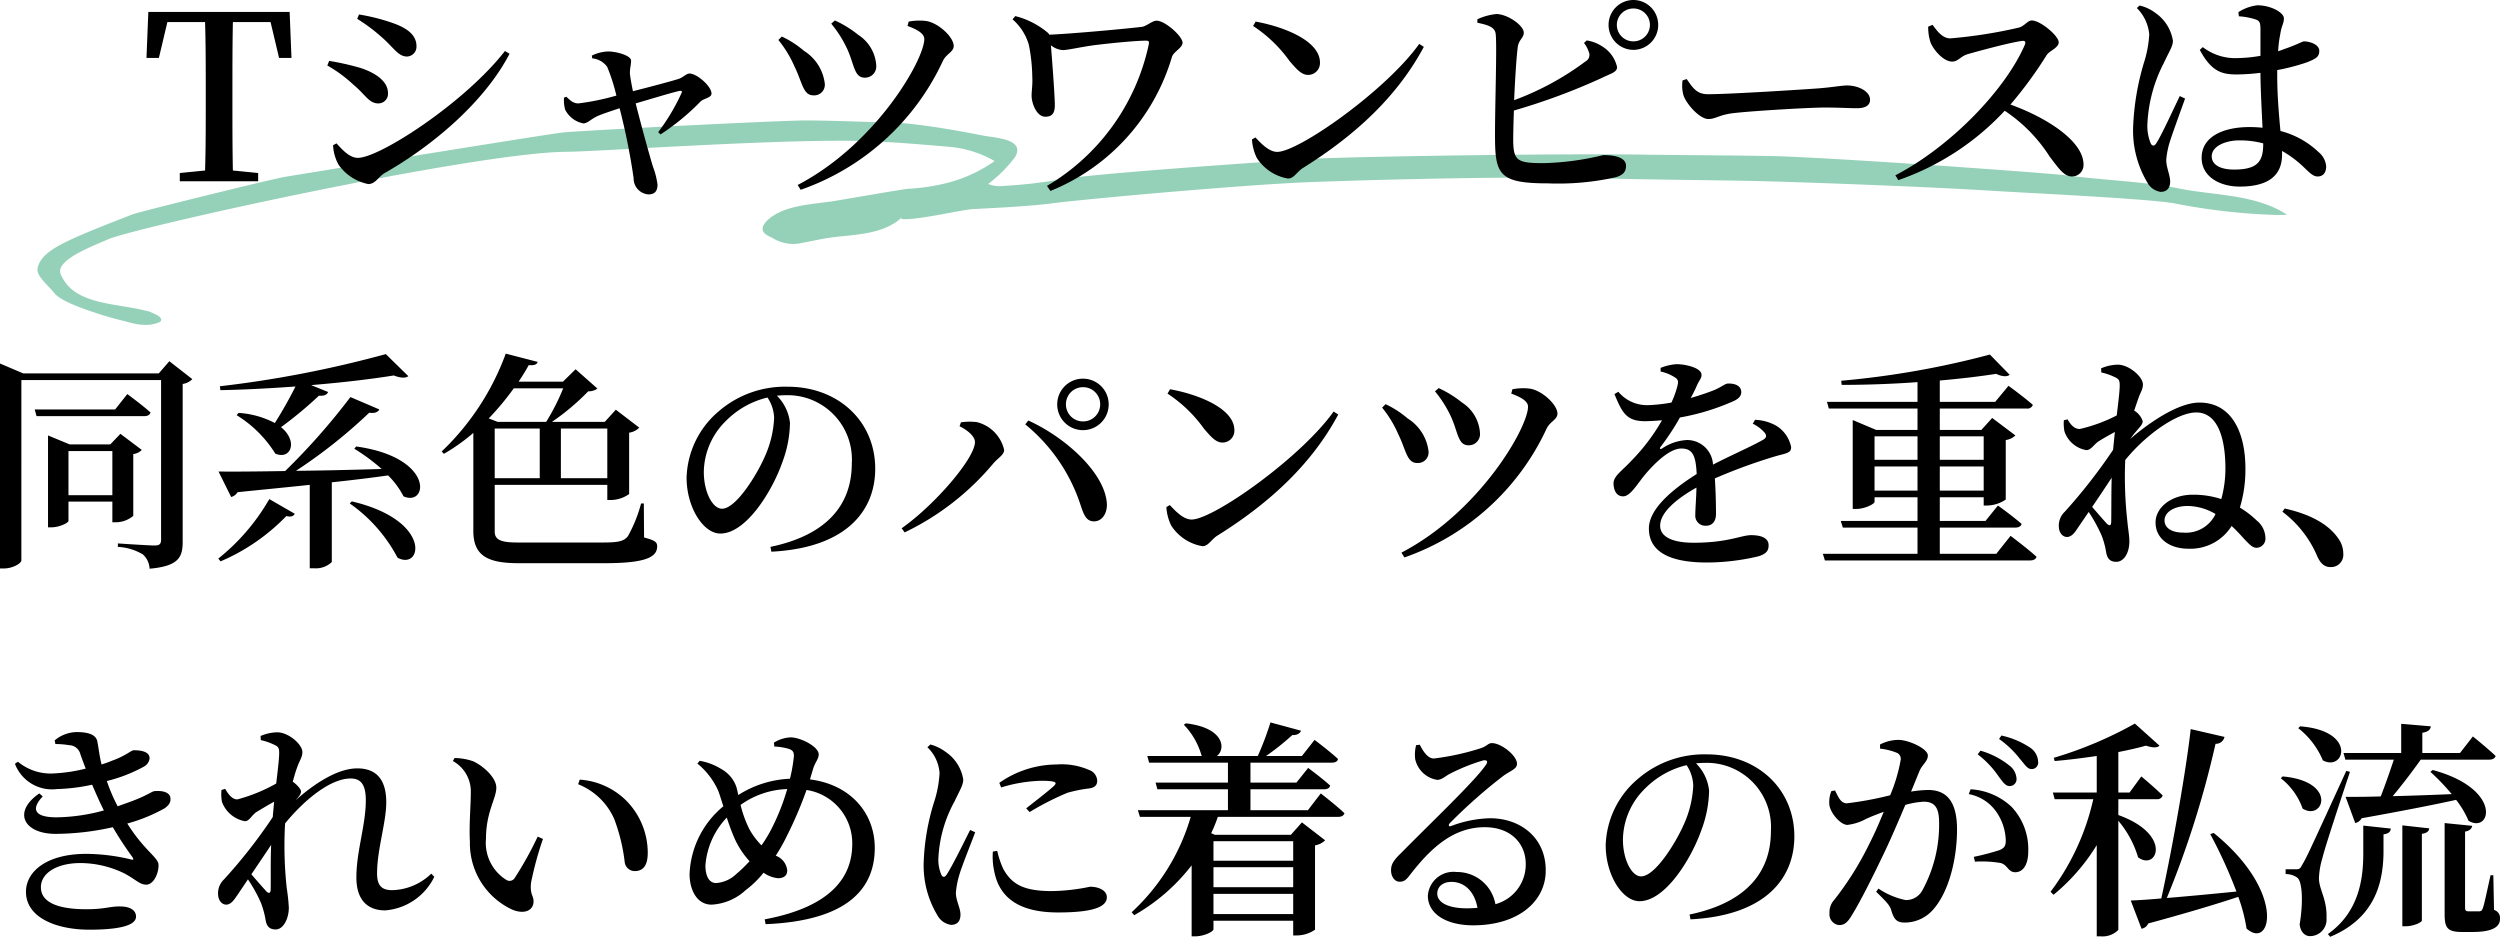 <svg xmlns="http://www.w3.org/2000/svg" xmlns:xlink="http://www.w3.org/1999/xlink" width="217.6" height="81.54" viewBox="0 0 217.6 81.54">
  <defs>
    <clipPath id="clip-path">
      <rect id="長方形_822" data-name="長方形 822" width="195.287" height="22.122" fill="#94d1b8"/>
    </clipPath>
  </defs>
  <g id="グループ_2332" data-name="グループ 2332" transform="translate(-80.04 -1292.22)">
    <g id="グループ_2331" data-name="グループ 2331">
      <g id="グループ_2320" data-name="グループ 2320" transform="translate(84.235 1297.905) rotate(3)">
        <g id="グループ_2296" data-name="グループ 2296" transform="translate(0 0)" clip-path="url(#clip-path)">
          <path id="パス_1769" data-name="パス 1769" d="M185.792,1C182.571.54,179.249.629,176,.379c-1.848-.143-21.335-.5-25.88-.339C146.415.169,142.709.357,139,.5c-7.621.286-25.694,1.525-28.736,1.873C107.4,2.7,92.4,4.509,88.833,5.236A43,43,0,0,1,83.6,6.13a2.62,2.62,0,0,1-1.356-.1,11.814,11.814,0,0,0,2.2-2.434c.894-1.651-1.8-1.6-2.847-1.746-2.272-.325-4.544-.6-6.835-.712,0,0-5.769.059-8.612.2-2.2.106-20.189,1.975-21.2,2.169-3.178.612-22.836,4.883-23.819,5.1-1.187.258-12.616,3.729-13.12,3.963-.417.195-1.935.87-2.353,1.066C1.961,15.356.205,16.262,0,17.707c-.093.676,1.1,1.5,1.563,2.053.682.816,3.645,1.52,4.225,1.686.541.155,2.335.517,2.742.591a4.751,4.751,0,0,0,1.479.05c.066-.006.894-.191.958-.4.111-.355-.579-.559-1.049-.743-.964-.184-1.373-.234-2.389-.347-1.6-.178-3.829-.379-4.962-1.7-.2-.235-.636-.808-.6-1.138.106-1.15,2.982-2.358,3.956-2.875C8.081,13.74,37.539,5.606,45.5,5.152,48,5.009,62.626,3.205,70.248,2.9c2.77-.113,5.53-.013,8.3.074A9.63,9.63,0,0,1,82.7,4.009a12.559,12.559,0,0,1-3.726,2.023,17.544,17.544,0,0,1-3.74.791c-2.093.433-4.174.929-6.263,1.383-1.694.369-3.869.523-5.3,1.591-.332.248-.952.8-.806,1.291.1.336.63.513.919.642a3.38,3.38,0,0,0,2.327.33c.872-.207,1.744-.465,2.623-.637,1.887-.368,3.956-.435,5.583-1.593a3.189,3.189,0,0,0,.554-.494c-.006.038-.011.088-.017.128,1.18.117,5.242-1.077,6.105-1.172.622-.068,4.867-.476,6.974-.873C90.5,6.936,103.978,5,109.757,4.448,111.93,4.24,127.08,2.926,136.1,2.73c3.314-.072,10.031-.376,13.345-.465,3.719-.1,14.513-.281,20.33-.212,2.288.027,13.387-.032,15.662.261a54.416,54.416,0,0,0,8.666.548,11.4,11.4,0,0,0,1.182-.078c-2.841-1.637-6.346-1.329-9.5-1.78" transform="translate(0 0)" fill="#94d1b8"/>
        </g>
      </g>
      <path id="パス_1841" data-name="パス 1841" d="M-84.41-13.86l.74,3.12h1.08l-.16-4h-12.3l-.16,4h1.08l.74-3.12h3.28c.06,2,.06,4,.06,5.98v1.02c0,2,0,3.98-.06,5.92l-2.2.22V0h6.82V-.72l-2.2-.22c-.04-1.98-.04-3.96-.04-5.92V-7.88c0-2.04,0-4.02.04-5.98Zm9.66,1.3c1.06.92,1.44,1.7,2.22,1.7a.856.856,0,0,0,.82-.9c0-1.02-.9-1.6-2.02-2a17.184,17.184,0,0,0-2.98-.76l-.16.38A15.2,15.2,0,0,1-74.75-12.56ZM-76.81-2.04c-.74,0-1.38-.74-1.86-1.26l-.3.16a3.907,3.907,0,0,0,.48,1.7A4.163,4.163,0,0,0-75.91.24c.62,0,.86-.6,1.4-.94,4.4-2.5,8.8-6.34,10.9-10.4l-.4-.24C-67.49-6.86-74.91-2.04-76.81-2.04Zm-.38-6.36c.98.8,1.34,1.62,2.14,1.62a.834.834,0,0,0,.86-.9c0-1.04-1.12-1.78-2.44-2.2a23.214,23.214,0,0,0-2.68-.6l-.16.4A11.942,11.942,0,0,1-77.19-8.4Zm20.78-2.3a1.8,1.8,0,0,1,1.3.74,16.16,16.16,0,0,1,.8,2.5,21.172,21.172,0,0,1-3.3.68c-.5,0-.74-.3-1.06-.58l-.2.08a3.154,3.154,0,0,0,.1,1.04,2.246,2.246,0,0,0,1.58,1.2c.4,0,.66-.4,1.34-.68.32-.14,1.1-.4,1.82-.64A57.158,57.158,0,0,1-52.81-.28a1.391,1.391,0,0,0,1.28,1.42c.56,0,.8-.28.8-.86a6.9,6.9,0,0,0-.4-1.56c-.32-1.06-.98-3.44-1.5-5.5,1.44-.42,3.14-.94,3.78-1.08.22-.04.3,0,.2.2a17.894,17.894,0,0,1-2.02,3.38l.2.2a20.12,20.12,0,0,0,3.5-2.88c.28-.26.94-.3.94-.68,0-.62-1.26-1.74-1.92-1.74-.26,0-.56.34-.92.46-.54.18-2.58.72-4,1.08-.12-.6-.24-1.24-.26-1.52-.02-.42.1-.78.1-1.14,0-.46-1.3-.8-2-.8a3.541,3.541,0,0,0-1.42.36Zm22.2-.8c.62,1.38.6,2.48,1.52,2.48a.976.976,0,0,0,1-1.04,3.408,3.408,0,0,0-1.56-2.68A9.658,9.658,0,0,0-35.29-14l-.32.28A10.16,10.16,0,0,1-34.21-11.5Zm8.32,1.02c.3-.62.94-.78.94-1.3,0-.78-1.38-2.06-2.46-2.18a4.959,4.959,0,0,0-1.46.06l-.1.38c1,.36,1.46.72,1.46,1.14,0,1.78-4.18,9.14-11.02,12.7l.26.42A21.406,21.406,0,0,0-25.89-10.48ZM-38.81-10c.7,1.42.74,2.52,1.66,2.52a.924.924,0,0,0,.98-1.02,3.916,3.916,0,0,0-1.82-2.86,8.373,8.373,0,0,0-1.92-1.24l-.3.3A9.858,9.858,0,0,1-38.81-10Zm18.98-4.1a4.668,4.668,0,0,1,1.42,2.22,15.132,15.132,0,0,1,.3,2.78c.04.68-.06,1.18-.06,1.66,0,.62.42,1.82,1.2,1.82.74,0,.84-.52.82-1.14-.02-.98-.24-3.88-.34-5.08a1.829,1.829,0,0,0,1.02.42c.5,0,1.68-.3,3.02-.46s3.38-.36,4.24-.36c.24,0,.28.06.24.32A18.866,18.866,0,0,1-16.83.4l.3.44A18.1,18.1,0,0,0-5.95-10.84c.16-.46.92-.78.92-1.22,0-.56-1.52-1.92-2.26-1.92-.38,0-.9.5-1.3.54-1.52.18-6.1.6-8.04.68a.551.551,0,0,0-.14-.18,7.114,7.114,0,0,0-2.82-1.44Zm20.94.58a11.975,11.975,0,0,1,3.18,3.06c.54.62,1,1.2,1.6,1.2a1.03,1.03,0,0,0,1.04-1.08c0-1.86-3.06-3.1-5.6-3.56ZM3.21-2.56c-.7,0-1.38-.7-1.9-1.26l-.3.18a4.307,4.307,0,0,0,.42,1.6A4.024,4.024,0,0,0,4.15-.24c.52,0,.76-.58,1.3-.92,4.52-2.82,8.2-6.2,10.52-10.54l-.4-.26C12.71-7.94,5.09-2.56,3.21-2.56Zm26.7-9.48a2.574,2.574,0,0,1,.42.78.635.635,0,0,1-.28.82,24.589,24.589,0,0,1-6.22,3.38c.08-1.82.2-3.76.32-4.66.1-.62.52-.76.52-1.22,0-.6-1.34-1.58-2.36-1.62a5.009,5.009,0,0,0-1.68.46v.3c.96.2,1.46.38,1.58.88.16.76-.08,7.04-.04,9.46.04,2.94.56,3.64,4.58,3.64a23.018,23.018,0,0,0,5.96-.54c.5-.16.86-.4.86-.98,0-.64-.74-.94-1.98-.94a24.143,24.143,0,0,1-5.2.7c-2.28,0-2.62-.2-2.64-1.98,0-.54.02-1.5.06-2.6A54.908,54.908,0,0,0,31.47-9c.76-.38,1.32-.48,1.32-.94a2.822,2.822,0,0,0-1.26-1.78,3.385,3.385,0,0,0-1.38-.54Zm4.3-.14a1.434,1.434,0,0,1-1.44-1.44,1.43,1.43,0,0,1,1.44-1.42,1.43,1.43,0,0,1,1.44,1.42A1.434,1.434,0,0,1,34.21-12.18Zm0-3.6a2.164,2.164,0,0,0-2.16,2.16,2.168,2.168,0,0,0,2.16,2.18,2.168,2.168,0,0,0,2.16-2.18A2.164,2.164,0,0,0,34.21-15.78Zm4.28,7a3.123,3.123,0,0,0,.1,1.36c.34.84,1.44,2,2.14,2,.68,0,.94-.38,2.26-.52,1.52-.18,6.48-.48,7.88-.48,1.34,0,2.04.06,2.8.06s1.14-.26,1.14-.74c0-.72-1-1.24-2-1.24-.5,0-1.26.16-2.6.26-1.1.08-7.54.5-9.52.5-.98,0-1.32-.58-1.84-1.32Zm21.38-4.68a4.248,4.248,0,0,0,.2,1.36c.24.64,1.12,1.68,1.88,1.68.54,0,.7-.44,1.34-.64,1.04-.3,3.7-1.02,4.76-1.16.22-.02.34.04.24.32-1.72,4-6.56,8.94-11.28,11.38l.26.42a22.87,22.87,0,0,0,9.26-6.04,13.518,13.518,0,0,1,3.92,4c.84,1.1,1.26,1.72,1.94,1.72a1,1,0,0,0,1-1.04c0-2-3.1-4.04-6.36-5.22A35.585,35.585,0,0,0,70.19-11c.24-.36,1.04-.62,1.04-1.1,0-.56-1.6-1.9-2.34-1.9-.36,0-.66.5-1.12.62a41.561,41.561,0,0,1-5.98.94c-.68,0-1.14-.64-1.54-1.18Zm21.9,6.04c-.5,1.02-1.58,3.4-2.04,4.1-.18.3-.38.26-.5,0A3.974,3.974,0,0,1,78.95-5a12.778,12.778,0,0,1,1.44-5.32c.48-1.04.78-1.42.78-1.92a3.633,3.633,0,0,0-1.56-2.44,3.6,3.6,0,0,0-1.34-.62l-.24.22a3.679,3.679,0,0,1,1.08,2.3,9.892,9.892,0,0,1-.48,2.52,22.3,22.3,0,0,0-.92,5.48A8.8,8.8,0,0,0,78.93.08a1.575,1.575,0,0,0,1.18.84c.52,0,.82-.32.82-.9,0-.56-.34-1.22-.34-1.88a7.3,7.3,0,0,1,.28-1.48c.22-.72.98-2.8,1.36-3.86Zm7.26,4.18c0,1.48-.46,2.22-2.54,2.22-1.06,0-1.94-.34-1.94-1.16,0-.88,1.22-1.38,2.38-1.38a7.745,7.745,0,0,1,2.1.26Zm1.22-6.44a18.2,18.2,0,0,0,2.54-.66c.82-.32,1.12-.48,1.12-1.02,0-.52-.74-.8-1.32-.82-.16,0-.58.28-1.76.68-.14.06-.32.12-.5.18a9.932,9.932,0,0,1,.18-1.46c.12-.8.32-.94.32-1.4,0-.52-1.16-1.14-2.3-1.14a3.8,3.8,0,0,0-1.66.6l.04.36a5.8,5.8,0,0,1,1.42.26c.34.12.46.2.46.88v2.3a13.071,13.071,0,0,1-2.28.2,4.614,4.614,0,0,1-2.74-.96l-.26.24c1.02,1.92,1.96,2.14,3.22,2.14a18.44,18.44,0,0,0,2.06-.14v.18c.02,1.5.12,3.28.18,4.6a10.333,10.333,0,0,0-1.14-.06c-2.26,0-4.16.82-4.16,2.68,0,1.6,1.52,2.5,3.32,2.5,2.58,0,3.68-1.04,3.68-2.78v-.32a9.4,9.4,0,0,1,1.9,1.42c.54.52.82.8,1.2.8.46,0,.74-.32.74-.88a1.787,1.787,0,0,0-.66-1.24,7.542,7.542,0,0,0-3.32-1.84c-.12-1.32-.28-2.98-.28-4.86ZM-97.94,19.86h-7l.16.58h9.38c.28,0,.48-.1.54-.32-.76-.68-2.02-1.6-2.02-1.6ZM-102,27.32V23.48h3.82v3.84Zm5.64-3.58a1.213,1.213,0,0,0,.74-.36l-1.86-1.4-.88.92h-3.54l-1.88-.78v8h.28c.72,0,1.5-.4,1.5-.56V27.88h3.82v1.8h.3a2.386,2.386,0,0,0,1.52-.56Zm3.14-8.08-.92,1.06h-11.8l-2.02-.86V33.7h.32c.82,0,1.54-.46,1.54-.7V17.3h12.16V31.2c0,.34-.12.5-.54.5-.56,0-3.22-.18-3.22-.18v.3a4.706,4.706,0,0,1,2.18.66,1.779,1.779,0,0,1,.58,1.24c2.54-.22,2.88-1.02,2.88-2.34V17.64a1.489,1.489,0,0,0,.84-.42Zm5.86,4.7A10.313,10.313,0,0,1-84,23.7c1.32.58,2.04-1.04.5-2.3a34.228,34.228,0,0,0,3.3-2.74c.44.04.7-.08.8-.32l-1.48-.6c2.68-.22,5.22-.52,7.2-.84.6.24,1.04.24,1.26.06l-1.96-1.92a96.468,96.468,0,0,1-14.44,2.8l.04.34c2.1-.04,4.34-.16,6.54-.32-.5,1-1.16,2.18-1.8,3.18a7.781,7.781,0,0,0-3.16-.88Zm-1.4,12.72a17.5,17.5,0,0,0,5.72-3.94c.44.1.62,0,.74-.2l-2.22-1.28a18.174,18.174,0,0,1-4.44,5.18Zm11.24-5.04a13.3,13.3,0,0,1,4.16,4.72c2.12,1.16,3.08-3.24-3.98-4.9Zm.4-4.76a16.527,16.527,0,0,1,2.38,1.76c-2.7.08-5.24.14-7.46.16a44.684,44.684,0,0,0,6.38-5.06c.48.08.76-.06.88-.28l-2.52-1.08a57.53,57.53,0,0,1-5.68,6.44c-2.48.04-4.5.06-5.8.04l1.1,2.22a.938.938,0,0,0,.56-.42c2.34-.24,4.42-.44,6.28-.64v7.26h.34a2,2,0,0,0,1.58-.54V26.2c1.88-.2,3.5-.4,4.9-.6a7.069,7.069,0,0,1,1.34,1.82c2.12.94,2.76-3.38-4.12-4.34Zm18.18-5.26a19.044,19.044,0,0,1-1.48,2.92h-4.22l-.78-.3a24.024,24.024,0,0,0,2.18-2.62Zm3.84,3.5v4.32h-4.04V21.52Zm-9.8,0h3.92v4.32H-64.9Zm12.98,6.52h-.24a12.317,12.317,0,0,1-1.14,2.84c-.36.48-.94.56-2.2.56h-7.4c-1.34,0-2-.18-2-.94V26.42h9.8v1.32h.32a2.782,2.782,0,0,0,1.58-.52V21.88a1.508,1.508,0,0,0,.88-.44l-2.04-1.56-.96,1.06h-4.6a20.323,20.323,0,0,0,3.16-2.66,1.262,1.262,0,0,0,.8-.24l-1.9-1.68-1.1,1.08h-3.86c.32-.48.62-.96.88-1.44.52.04.7-.06.78-.28L-63.94,15a22.335,22.335,0,0,1-5.58,8.52l.2.2a16.662,16.662,0,0,0,2.56-1.82v8.54c0,2.16,1.26,2.8,3.94,2.8h7.5c3.72,0,4.56-.58,4.56-1.48,0-.4-.28-.52-1.14-.76Zm11.34-7.44a9.169,9.169,0,0,1-.82,3.38c-.7,1.6-2.5,4.52-3.72,4.52-.82,0-1.58-1.46-1.58-3.2a6.32,6.32,0,0,1,1.9-4.42,7.561,7.561,0,0,1,3.64-2.06A3.367,3.367,0,0,1-40.58,20.6Zm-.24,11.64c6.62-.34,9.04-3.64,9.04-7.22,0-4.16-3.24-7.14-7.62-7.14A8.825,8.825,0,0,0-45.38,20a7.851,7.851,0,0,0-2.82,5.8c0,2.56,1.44,4.86,2.94,4.86,2.26,0,4.54-3.74,5.4-6.22a10.19,10.19,0,0,0,.66-3.4,3.927,3.927,0,0,0-1.14-2.38c.26-.02.52-.04.76-.04a5.593,5.593,0,0,1,5.76,5.94c0,3.54-2.1,6.22-7.08,7.26ZM-13.7,21.66a2.236,2.236,0,0,0,2.24-2.24,2.236,2.236,0,0,0-2.24-2.24,2.236,2.236,0,0,0-2.24,2.24A2.236,2.236,0,0,0-13.7,21.66Zm0-3.74a1.485,1.485,0,0,1,1.5,1.5,1.481,1.481,0,0,1-1.5,1.48,1.477,1.477,0,0,1-1.48-1.48A1.481,1.481,0,0,1-13.7,17.92Zm-9.4,4.78c0,1.4-3.48,5.46-6.38,7.5l.26.36a22.984,22.984,0,0,0,7.7-5.98c.42-.5.96-.76.96-1.2a3.233,3.233,0,0,0-2.38-2.42,5.218,5.218,0,0,0-1.38.02l-.12.34C-23.78,21.64-23.1,22.18-23.1,22.7Zm11.48,5.32c-.2-2.7-3.66-5.76-6.84-7.2l-.26.34a15.084,15.084,0,0,1,4.8,6.98c.3.92.52,1.48,1.22,1.46C-12.04,29.58-11.56,28.9-11.62,28.02Zm5.28-9.54a11.975,11.975,0,0,1,3.18,3.06c.54.62,1,1.2,1.6,1.2A1.03,1.03,0,0,0-.52,21.66c0-1.86-3.06-3.1-5.6-3.56Zm2.1,10.96c-.7,0-1.38-.7-1.9-1.26l-.3.18a4.307,4.307,0,0,0,.42,1.6,4.024,4.024,0,0,0,2.72,1.8c.52,0,.76-.58,1.3-.92,4.52-2.82,8.2-6.2,10.52-10.54l-.4-.26C5.26,24.06-2.36,29.44-4.24,29.44ZM18.34,20.5c.62,1.38.6,2.48,1.52,2.48a.976.976,0,0,0,1-1.04,3.408,3.408,0,0,0-1.56-2.68A9.658,9.658,0,0,0,17.26,18l-.32.28A10.16,10.16,0,0,1,18.34,20.5Zm8.32,1.02c.3-.62.94-.78.94-1.3,0-.78-1.38-2.06-2.46-2.18a4.959,4.959,0,0,0-1.46.06l-.1.38c1,.36,1.46.72,1.46,1.14,0,1.78-4.18,9.14-11.02,12.7l.26.42A21.406,21.406,0,0,0,26.66,21.52ZM13.74,22c.7,1.42.74,2.52,1.66,2.52a.924.924,0,0,0,.98-1.02,3.916,3.916,0,0,0-1.82-2.86,8.373,8.373,0,0,0-1.92-1.24l-.3.3A9.858,9.858,0,0,1,13.74,22Zm30.86-.9a3.2,3.2,0,0,1,.98.72c.28.3.22.52-.12.7-1.02.58-2.82,1.36-4.32,2.14a2.253,2.253,0,0,0-2.26-2.14,4.248,4.248,0,0,0-2.18.74c-.16.1-.22,0-.14-.12a21.361,21.361,0,0,0,1.7-2.58,20.137,20.137,0,0,0,4.7-1.44c.46-.22.64-.48.64-.76,0-.56-.52-.76-1.12-.76-.28,0-.46.22-1.2.56-.5.2-1.24.46-2.08.7a12.564,12.564,0,0,0,.58-1.18c.2-.4.38-.58.36-.84,0-.62-1.48-.94-2.22-.92a4.624,4.624,0,0,0-1.34.32v.32a3.623,3.623,0,0,1,1.26.52c.24.14.3.32.22.66a7.894,7.894,0,0,1-.54,1.52,14.143,14.143,0,0,1-1.92.22,3.249,3.249,0,0,1-2.7-1.16l-.34.2c.66,1.58,1.02,2.36,2.64,2.36.5,0,1-.04,1.5-.08A17.073,17.073,0,0,1,34,24.36c-.82.88-1.52,1.3-1.52,1.94.02.66.3,1.14.86,1.12.64-.02,1.24-1.14,1.96-1.98.76-.88,2.04-2.18,3.08-2.18,1,0,1.26.62,1.34,2.22-2.16,1.36-4.16,3.06-4.16,4.74,0,1.66,1.22,2.96,5.04,2.96a19.478,19.478,0,0,0,4.5-.54c.7-.22.88-.5.88-.96,0-.64-.66-.88-1.52-.88s-2.02.66-5,.66c-1.94,0-2.92-.56-2.92-1.48,0-1.14,1.38-2.32,3.16-3.32-.02.96-.1,1.84-.1,2.36a.876.876,0,0,0,.94.96c.56,0,.86-.42.86-1.02,0-.7-.02-1.96-.1-3.1a47.745,47.745,0,0,1,5.32-1.94c.92-.26,1.32-.26,1.32-.78a2.8,2.8,0,0,0-1.36-1.9,4.075,4.075,0,0,0-1.78-.48Zm10.6,5.82v-2.1h3.74v2.1Zm3.74-4.72v2.04H55.2V22.2Zm5.76,0v2.04H60.88V22.2Zm-3.82,4.72v-2.1H64.7v2.1Zm4.92,5.5H60.88V30.14h6.58c.28,0,.48-.1.54-.32-.78-.68-2.06-1.6-2.06-1.6l-1.08,1.34H60.88V27.5H64.7v.72h.32a2.963,2.963,0,0,0,1.6-.52V22.52a1.49,1.49,0,0,0,.84-.4L65.44,20.6l-.94,1.04H60.88V19.78h7.56a.5.5,0,0,0,.54-.32c-.8-.7-2.12-1.66-2.12-1.66L65.7,19.2H60.88V17.34c1.82-.16,3.5-.36,4.9-.58.56.26.98.26,1.18.08l-1.72-1.76A76.116,76.116,0,0,1,52.3,17.36l.04.36c2.14,0,4.42-.08,6.6-.24V19.2H51.06l.16.58h7.72v1.86h-3.6l-2.04-.86v7.74h.28c.78,0,1.62-.44,1.62-.62v-.4h3.74v2.06H52.26l.18.58h6.5v2.28H50.7l.18.58H68.74c.28,0,.5-.1.56-.32-.84-.76-2.26-1.82-2.26-1.82Zm16.3-1.84c-1.12,0-1.66-.46-1.66-1.06,0-.76.9-1.26,2.02-1.26a4.89,4.89,0,0,1,2.42.7A2.843,2.843,0,0,1,82.1,30.58Zm-6.68-.78c-.24-.26-.8-.9-1.28-1.46.58-.84,1.16-1.72,1.7-2.54-.04,1.52-.02,3-.04,3.82C75.8,29.98,75.66,30.02,75.42,29.8Zm-.48-13.16a5.091,5.091,0,0,1,1.16.4c.36.16.44.28.44.72,0,.5-.12,1.46-.26,2.62a13.571,13.571,0,0,1-3.22,1.18c-.44,0-.76-.32-1.06-.84l-.32.08a3.29,3.29,0,0,0,.06,1,2.451,2.451,0,0,0,1.9,1.6c.38,0,.62-.44,1.02-.74.34-.22.9-.54,1.46-.84-.06.52-.1,1.04-.16,1.56a47.758,47.758,0,0,1-4.2,5.38,1.647,1.647,0,0,0-.52,1.26c0,.58.34.94.72.94.42-.02.68-.4.98-.86l.9-1.32a13.746,13.746,0,0,1,1.12,2.04,6.783,6.783,0,0,1,.4,1.48c.1.52.32.82.88.82.68,0,1.14-.8,1.14-1.76,0-.52-.12-1.14-.18-1.82a34.77,34.77,0,0,1-.18-5.28c1.82-2.24,4.54-4.14,6.18-4.14,1.88,0,2.54,2.26,2.54,4.88a9.947,9.947,0,0,1-.36,2.66,7.732,7.732,0,0,0-2.5-.38c-1.78,0-3.22,1.06-3.22,2.42,0,1.4,1.22,2.28,2.86,2.28A4.221,4.221,0,0,0,86.28,30c.5.46.9.92,1.16,1.2.44.46.68.7,1.02.7a.8.8,0,0,0,.76-.9,2,2,0,0,0-.76-1.48A8.282,8.282,0,0,0,87,28.4a11.368,11.368,0,0,0,.48-3.42c0-3.06-1.16-5.72-4-5.72-1.98,0-4.68,2-6.02,3.16a8.623,8.623,0,0,1,.64-.8c.26-.32.44-.48.44-.74a1.652,1.652,0,0,0-.74-.92c.12-.36.22-.66.3-.88.22-.7.46-.94.46-1.4,0-.66-1.2-1.72-2.2-1.72a3.878,3.878,0,0,0-1.44.32ZM90.7,28.76a9.465,9.465,0,0,1,3.06,3.94c.3.62.64.88,1.14.88A1.067,1.067,0,0,0,96,32.42a2.261,2.261,0,0,0-.44-1.34c-.72-1.04-2.08-2.02-4.66-2.6ZM-103.14,48.98a7.465,7.465,0,0,1,1.2.1,1.034,1.034,0,0,1,.98.8c.14.4.3.82.46,1.24a14.24,14.24,0,0,1-2.78.42,4.458,4.458,0,0,1-3.12-1.02l-.26.18A3.45,3.45,0,0,0-103,52.9a16.2,16.2,0,0,0,3.06-.38c.34.8.68,1.56,1.02,2.24a16.156,16.156,0,0,1-4.12.6c-1.94,0-2.24-.72-1.2-1.82l-.3-.26c-2.36,1.62-1.34,3.52,1.42,3.52a23.123,23.123,0,0,0,4.98-.58,29.969,29.969,0,0,0,1.72,2.62c.1.18.1.26-.16.18a17.134,17.134,0,0,0-3.86-.48c-3.52,0-5.26,1.58-5.26,3.3,0,2.26,2.66,3.3,5.52,3.3,2.36,0,4.06-.3,4.06-1.14,0-.6-.6-.86-1.26-.88-.98-.04-1.38.24-3.06.24-1.76,0-3.96-.3-3.96-1.92,0-1.22,1.38-2.1,3.44-2.1a8.781,8.781,0,0,1,3.86.92c1,.54,1.3.96,1.88.96s1.06-.88,1.06-1.7c0-.68-1.2-1.2-2.72-3.62a14.479,14.479,0,0,0,3.24-1.32c.4-.28.52-.52.52-.8.02-.62-.72-.76-1.38-.7-.24,0-.62.4-2.38,1.02l-.84.3a15.1,15.1,0,0,1-.94-2.2,13.282,13.282,0,0,0,3.2-1.24.929.929,0,0,0,.52-.74c0-.58-.74-.7-1.38-.7-.22,0-.68.48-1.86.9a9.75,9.75,0,0,1-.94.34c-.18-.7-.26-1.46-.36-1.96-.1-.68-.88-.86-1.82-.86a3.071,3.071,0,0,0-1.9.72ZM-84.4,61.62c0,.36-.16.4-.38.18-.24-.26-.82-.92-1.3-1.48.58-.86,1.16-1.72,1.72-2.56C-84.42,59.32-84.38,60.82-84.4,61.62Zm13.98-1.36a5.062,5.062,0,0,1-3.4,1.44c-.92,0-1.32-.4-1.32-1.46,0-2.08.8-4.44.8-6.18,0-1.94-.82-2.96-2.52-2.96-1.78,0-3.82,1.4-5.4,2.8l.04-.04c.28-.32.46-.5.46-.76,0-.18-.36-.6-.72-.84.14-.5.26-.92.36-1.18.24-.7.48-.94.48-1.4,0-.66-1.2-1.72-2.2-1.72a3.878,3.878,0,0,0-1.44.32l.02.36a5.091,5.091,0,0,1,1.16.4c.36.16.44.28.44.72,0,.5-.12,1.48-.26,2.66A14.461,14.461,0,0,1-87.3,53.8c-.42,0-.74-.36-1.06-.92l-.32.1a3.6,3.6,0,0,0,.04,1.04,2.652,2.652,0,0,0,2,1.68c.38,0,.58-.52,1-.8.36-.22.96-.58,1.54-.9-.04.44-.08.88-.12,1.34a44.892,44.892,0,0,1-4.24,5.42,1.647,1.647,0,0,0-.52,1.26c0,.58.34.94.72.94.42-.02.66-.4.98-.86l.9-1.34a12.5,12.5,0,0,1,1.14,2.06,8.133,8.133,0,0,1,.4,1.48c.08.52.32.82.88.82.66,0,1.14-.94,1.14-1.9A16.212,16.212,0,0,0-83,61.54a34.4,34.4,0,0,1-.16-5.4l.02-.26c1.78-2.16,4-3.9,5.7-3.9.98,0,1.32.66,1.32,1.9,0,2.18-.82,4.4-.82,6.72,0,1.96.98,2.86,2.5,2.86a5.194,5.194,0,0,0,4.28-2.92Zm3.36-2.78a6.361,6.361,0,0,0,3.7,5.92c1.08.44,1.84.04,1.84-.72,0-.54-.32-.56-.22-1.62a28.933,28.933,0,0,1,1.04-3.82l-.46-.2a30.909,30.909,0,0,1-2,3.6.524.524,0,0,1-.74.16,3.8,3.8,0,0,1-1.76-3.58c0-2.32.9-3.5.9-4.44,0-.88-1.14-1.9-2.02-2.3a5.018,5.018,0,0,0-1.62-.28l-.14.26a3.022,3.022,0,0,1,1.56,2.72C-66.98,54.36-67.14,55.96-67.06,57.48ZM-54.5,55.5a15.764,15.764,0,0,1,.92,3.8.881.881,0,0,0,.86.74c.78,0,1.14-.54,1.14-1.6a6.472,6.472,0,0,0-1.76-4.42,6.333,6.333,0,0,0-4.16-1.94l-.14.4A5.747,5.747,0,0,1-54.5,55.5Zm13.64.96a11.43,11.43,0,0,1-.82,1.34,6.541,6.541,0,0,1-1.04-1.38,9.859,9.859,0,0,1-.78-2.14,7.341,7.341,0,0,1,4.06-1.38A19.124,19.124,0,0,1-40.86,56.46Zm-3.02,3.84a2.807,2.807,0,0,1-1.76.78c-.52,0-.92-.48-.92-1.54a6.775,6.775,0,0,1,1.86-4.16,18.394,18.394,0,0,0,.66,1.78,7.44,7.44,0,0,0,1.32,2.02A11.856,11.856,0,0,1-43.88,60.3Zm6.68-9.12c.18-.62.5-.88.5-1.3,0-.68-1.6-1.48-2.44-1.48a3.034,3.034,0,0,0-1.46.46l.04.34a5.046,5.046,0,0,1,1.18.18c.34.1.54.22.52.68A14.267,14.267,0,0,1-39.2,52a9.076,9.076,0,0,0-4.5,1.42c-.04-.22-.1-.44-.14-.62a2.791,2.791,0,0,0-1.3-1.62,5.277,5.277,0,0,0-1.92-.74l-.2.24a6.429,6.429,0,0,1,1.82,2.38c.14.38.28.84.44,1.34a8.043,8.043,0,0,0-2.94,5.9c0,1.32.6,2.66,1.92,2.66a4.729,4.729,0,0,0,2.96-1.26,8.494,8.494,0,0,0,1.56-1.52,2.584,2.584,0,0,0,1.26.48c.48,0,.8-.22.8-.66a1.513,1.513,0,0,0-1-1.3,15.131,15.131,0,0,0,.96-1.7,34.7,34.7,0,0,0,1.72-4.02,4.687,4.687,0,0,1,3.98,4.7c0,2.72-1.64,5.44-7.62,6.56l.08.42c7.2-.3,9.5-3.14,9.5-6.64,0-3.06-2.14-5.52-5.64-5.96Zm13.68,5.28c-.5,1-1.56,3.16-2.04,3.88-.18.28-.36.26-.48-.02a3.278,3.278,0,0,1-.24-1.46,11.359,11.359,0,0,1,1.4-4.88c.48-1.02.76-1.42.76-1.92a3.57,3.57,0,0,0-1.54-2.4,3.866,3.866,0,0,0-1.32-.64l-.26.24a3.423,3.423,0,0,1,1.06,2.26,9.892,9.892,0,0,1-.48,2.52,19.757,19.757,0,0,0-.9,5.18,8.385,8.385,0,0,0,1.2,4.68,1.6,1.6,0,0,0,1.18.82c.54,0,.82-.32.82-.9,0-.56-.4-1.22-.4-1.88a7.188,7.188,0,0,1,.28-1.5c.2-.74,1-2.7,1.4-3.78Zm1.98,1.88a5.76,5.76,0,0,0,.12,1.72c.42,2.2,2.04,3.58,5.54,3.58,2.3,0,4.26-.26,4.26-1.32,0-.62-.74-.92-1.46-.92a17.336,17.336,0,0,1-3.32.38c-2.48,0-3.48-.6-4.22-1.9a7.538,7.538,0,0,1-.54-1.6Zm.72-5.58a12.8,12.8,0,0,1,3.48-.58c1.42,0,1.36.18,1.14.42-.36.36-1.56,1.28-2.44,1.98l.3.32a24.543,24.543,0,0,1,3.3-1.68,12.414,12.414,0,0,1,1.92-.38c.46-.08.66-.28.66-.68a1.036,1.036,0,0,0-.7-.92,5.95,5.95,0,0,0-2.82-.48,8.763,8.763,0,0,0-5,1.6ZM4.6,57.44v1.7H-2.34v-1.7Zm-6.94,6.34V62.02H4.6v1.76Zm0-4.08H4.6v1.74H-2.34Zm8.22-4.96h-5V52.92h6.4c.28,0,.48-.1.54-.32-.72-.66-1.92-1.54-1.92-1.54L4.88,52.34h-4V50.6H7.96c.3,0,.5-.1.54-.32-.76-.7-2.04-1.66-2.04-1.66l-1.1,1.4H2.24A21.616,21.616,0,0,0,4.52,48.2c.44.02.68-.16.76-.38L2.62,47.1a26.2,26.2,0,0,1-1.1,2.92H-2.04c.8-.62.62-2.46-2.7-2.84l-.18.12a6.3,6.3,0,0,1,1.54,2.68l.06.04H-8.1l.16.58h6.86v1.74h-6.3l.16.58h6.14v1.82H-8.92l.18.58h4.42a18.175,18.175,0,0,1-5.14,8.3l.22.26a16.766,16.766,0,0,0,5-4.34v6.18h.28c.82,0,1.62-.42,1.62-.62v-.74H4.6v1.28h.32a2.81,2.81,0,0,0,1.58-.5V57.8a1.635,1.635,0,0,0,.88-.44L5.36,55.8,4.4,56.88H-2.22l-.32-.14a12.439,12.439,0,0,0,.58-1.42H8.5c.3,0,.5-.1.56-.32C8.3,54.28,7,53.28,7,53.28Zm13.84,8.54c-1.7,0-2.58-.54-2.58-1.28,0-.62.5-1.02,1.24-1.02,1.12,0,2,.82,2.26,2.26C20.34,63.26,20.04,63.28,19.72,63.28ZM15.3,49.08a3.2,3.2,0,0,0-.08,1.22,2.329,2.329,0,0,0,1.92,1.8c.38,0,.7-.32,1.08-.52a16.4,16.4,0,0,1,2.94-1.18c.28-.04.46.08.18.44-.94,1.38-4.9,5.14-7.36,7.64-.58.56-.84.92-.86,1.4-.04.64.34,1.08.7,1.08.4.02.6-.12,1-.66,1.7-2.18,3.66-4.08,6.44-4.08,2.38,0,3.62,1.52,3.58,3.28a3.576,3.576,0,0,1-2.64,3.42,3.392,3.392,0,0,0-3.38-2.8,2.235,2.235,0,0,0-2.5,2.06c0,1.6,1.64,2.58,3.94,2.58,3.98,0,6.3-2.12,6.32-4.72.04-2.9-2.2-4.6-4.84-4.6a10.213,10.213,0,0,0-3.4.68c-.18.08-.28-.08-.1-.26a46.341,46.341,0,0,1,4.56-4.04c.68-.52,1.28-.64,1.28-1.12,0-.72-1.38-1.8-2.18-1.8-.36,0-.38.26-1.02.46a21.769,21.769,0,0,1-4.04.88c-.52,0-.92-.6-1.22-1.2ZM39.42,52.6a9.169,9.169,0,0,1-.82,3.38c-.7,1.6-2.5,4.52-3.72,4.52-.82,0-1.58-1.46-1.58-3.2a6.32,6.32,0,0,1,1.9-4.42,7.561,7.561,0,0,1,3.64-2.06A3.367,3.367,0,0,1,39.42,52.6Zm-.24,11.64c6.62-.34,9.04-3.64,9.04-7.22,0-4.16-3.24-7.14-7.62-7.14A8.825,8.825,0,0,0,34.62,52a7.851,7.851,0,0,0-2.82,5.8c0,2.56,1.44,4.86,2.94,4.86,2.26,0,4.54-3.74,5.4-6.22a10.19,10.19,0,0,0,.66-3.4,3.927,3.927,0,0,0-1.14-2.38c.26-.02.52-.04.76-.04a5.593,5.593,0,0,1,5.76,5.94c0,3.54-2.1,6.22-7.08,7.26Zm25-14.36A8.174,8.174,0,0,1,66,51.8c.36.48.6.84.94.84a.6.6,0,0,0,.62-.64,1.537,1.537,0,0,0-.64-1.16,7.1,7.1,0,0,0-2.5-1.28ZM59.1,51.36c.24-.6.74-.86.74-1.38,0-.6-1.68-1.36-2.56-1.36a3.517,3.517,0,0,0-1.6.4v.36a5.456,5.456,0,0,1,1.5.38.58.58,0,0,1,.3.58,14.383,14.383,0,0,1-.92,3.1,30.076,30.076,0,0,1-3.76.7c-.54,0-.74-.52-1.04-1.12l-.32.06a2.526,2.526,0,0,0-.16,1.28c.16.74,1,1.66,1.56,1.66a4.5,4.5,0,0,0,1.62-.52c.38-.18.94-.4,1.54-.62-.38.94-.8,1.9-1.24,2.76a27.016,27.016,0,0,1-3.08,4.92,1.571,1.571,0,0,0-.4,1.14.944.944,0,0,0,.82,1.04c.44,0,.72-.18,1.1-.82.78-1.24,1.92-3.54,2.92-5.64.56-1.18,1.2-2.68,1.76-4a7.089,7.089,0,0,1,1.6-.28c1,0,1.34.58,1.34,1.82a11.914,11.914,0,0,1-1.46,5.9,1.6,1.6,0,0,1-1.46.84,6.535,6.535,0,0,1-2.36-1l-.2.28c1.04,1,1.18,1.22,1.3,1.56.24.82.46,1.12,1.2,1.12a3.281,3.281,0,0,0,2.52-1.2c1.34-1.56,2.02-4.4,2.02-6.9,0-2.54-.98-3.44-2.52-3.44a10.21,10.21,0,0,0-1.48.14Zm4.3,1.98A3.758,3.758,0,0,1,65.88,55a4.6,4.6,0,0,1,.74,2.3c.02.54-.12.74-.56.92a21.489,21.489,0,0,1-2.22.58l.1.42a9.872,9.872,0,0,1,2.26.12c.62.2.62.8,1.26.8.76-.02,1.12-.8,1.12-1.82a5.384,5.384,0,0,0-1.44-3.86,5.658,5.658,0,0,0-3.58-1.54Zm2.64-4.8a8.532,8.532,0,0,1,1.82,1.74c.42.48.64.88,1,.88a.564.564,0,0,0,.58-.64,1.555,1.555,0,0,0-.72-1.24,7.3,7.3,0,0,0-2.48-1.04Zm10.38,5.24h3.34a.479.479,0,0,0,.52-.32c-.68-.68-1.86-1.66-1.86-1.66L77.4,53.2h-.98V49.68c.9-.18,1.72-.36,2.4-.56.58.2,1,.2,1.18,0L77.86,47.2a34.356,34.356,0,0,1-7.06,2.98l.08.28c1.18-.1,2.44-.26,3.66-.44V53.2H70.72l.16.58h3.36a21.009,21.009,0,0,1-3.72,8.06l.26.26a17.157,17.157,0,0,0,3.76-4.32v7.94h.34a1.943,1.943,0,0,0,1.54-.56v-9.5a8.855,8.855,0,0,1,1.72,3.18c1.62,1.22,3.06-1.96-1.72-3.68Zm8,3.04a41.6,41.6,0,0,1,2.28,5c-2.2.22-4.34.42-6.06.56a83.481,83.481,0,0,0,4.24-13.42.76.76,0,0,0,.78-.6l-2.94-.68c-.36,3.26-1.5,9.9-2.56,14.74-1.12.1-2.04.16-2.66.18l.94,2.46a.785.785,0,0,0,.58-.46c3.46-.94,5.98-1.7,7.84-2.32a14.466,14.466,0,0,1,.72,2.76c2.14,1.92,3.5-3.16-2.86-8.32Zm11.76-6.48h4.22c-.32.96-.74,2.18-1.14,3.2-1.3.04-2.36.04-3.06.04l.84,2.28a.866.866,0,0,0,.56-.42c3.56-.64,6.22-1.16,8.22-1.6a8.038,8.038,0,0,1,1.08,1.82c1.94,1.16,3.02-2.76-3.12-4.42l-.2.16a19.406,19.406,0,0,1,1.86,1.94c-1.84.08-3.62.14-5.14.18.82-.98,1.72-2.16,2.44-3.18h5.96c.28,0,.5-.1.56-.32-.76-.72-1.98-1.7-1.98-1.7l-1.12,1.44h-3.28V48c.52-.08.7-.28.74-.56l-2.58-.22v2.54H96.02Zm-4.1-2.74a6.97,6.97,0,0,1,2.14,2.8c1.88,1.02,3.02-2.58-1.98-2.96Zm-1.52,4.36a5.757,5.757,0,0,1,1.9,2.64c1.8,1.12,3.1-2.36-1.74-2.8Zm5.7-.64c-3.42,7.46-3.42,7.46-3.84,8.18-.2.38-.28.38-.56.38h-.88v.42a1.7,1.7,0,0,1,1,.3c.44.3.56,2.02.22,4.1.1.68.48,1,.9,1a1.436,1.436,0,0,0,1.44-1.54c.06-1.68-.64-2.48-.66-3.48a6.759,6.759,0,0,1,.3-1.76c.22-.96,1.64-5.22,2.4-7.52Zm1.48,7.2c0,2.3-.42,5.12-3.08,7l.2.24c3.94-1.64,4.58-4.76,4.64-7.2V56.84c.48-.06.6-.24.64-.5l-2.4-.26Zm3.4,6.32h.32c.64,0,1.38-.34,1.38-.5V56.8c.46-.08.62-.24.64-.48l-2.34-.26Zm7.92-4.44h-.24c-.28,1.22-.54,2.54-.68,2.88-.08.2-.14.24-.28.26h-.96c-.24,0-.3-.08-.3-.32V56.6c.4-.06.58-.26.62-.5l-2.4-.24v7.88c0,1.18.18,1.6,1.5,1.6h.92c1.74,0,2.4-.44,2.4-1.14a.725.725,0,0,0-.52-.78Z" transform="translate(188 1308)"/>
    </g>
  </g>
</svg>
